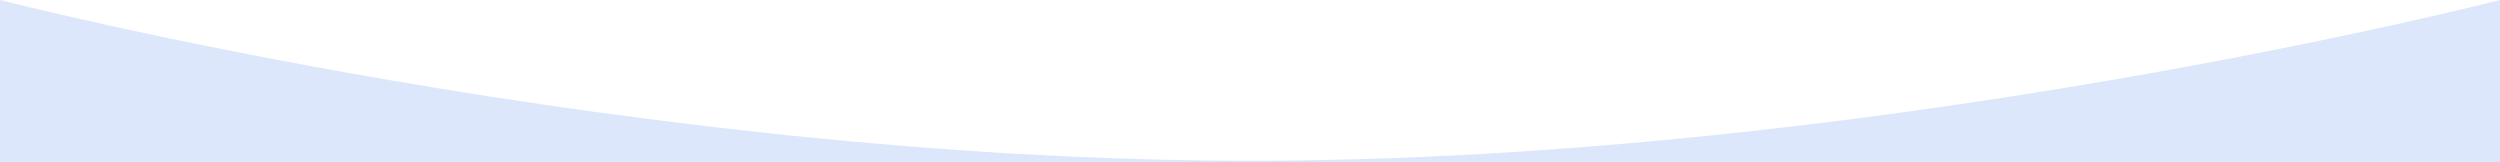 <svg xmlns="http://www.w3.org/2000/svg" xmlns:xlink="http://www.w3.org/1999/xlink" width="1400" height="91" viewBox="0 0 1400 91">
  <defs>
    <clipPath id="clip-path">
      <rect id="Rectangle_17" data-name="Rectangle 17" width="1400" height="91" transform="translate(-9003 397)" fill="#fff" opacity="0.55"/>
    </clipPath>
  </defs>
  <g id="Mask_Group_10" data-name="Mask Group 10" transform="translate(9003 -397)" clip-path="url(#clip-path)">
    <path id="Path_5112" data-name="Path 5112" d="M1400,810c-.187-.049-22.464-5.761-60.1-14.063-22.208-4.9-45.42-9.748-68.991-14.414-29.462-5.831-59.571-11.39-89.491-16.523-76.158-13.064-151.558-23.472-224.107-30.937-43.076-4.432-85.612-7.862-126.428-10.2C785.977,721.3,742.053,720,700.324,720s-85.662,1.3-130.58,3.867c-40.833,2.333-83.394,5.763-126.5,10.2-72.6,7.466-148.078,17.874-224.33,30.938-29.957,5.133-60.106,10.692-89.61,16.523-23.6,4.666-46.851,9.516-69.095,14.414C22.169,804.315.219,809.945,0,810V700H0V110H0V0C.219.058,22.169,5.687,60.207,14.063c22.244,4.9,45.49,9.749,69.095,14.414,29.5,5.832,59.653,11.391,89.61,16.524,76.252,13.063,151.727,23.472,224.33,30.937,43.108,4.432,85.669,7.862,126.5,10.2C614.662,88.7,658.6,90,700.324,90s85.653-1.3,130.552-3.867c40.816-2.333,83.353-5.764,126.428-10.2,72.549-7.465,147.949-17.874,224.107-30.937,29.92-5.133,60.028-10.692,89.491-16.524,23.571-4.666,46.783-9.515,68.991-14.414C1377.534,5.761,1399.811.049,1400,0h0V810Z" transform="translate(-9003 396.998)" fill="#dde7fb"/>
  </g>
</svg>
